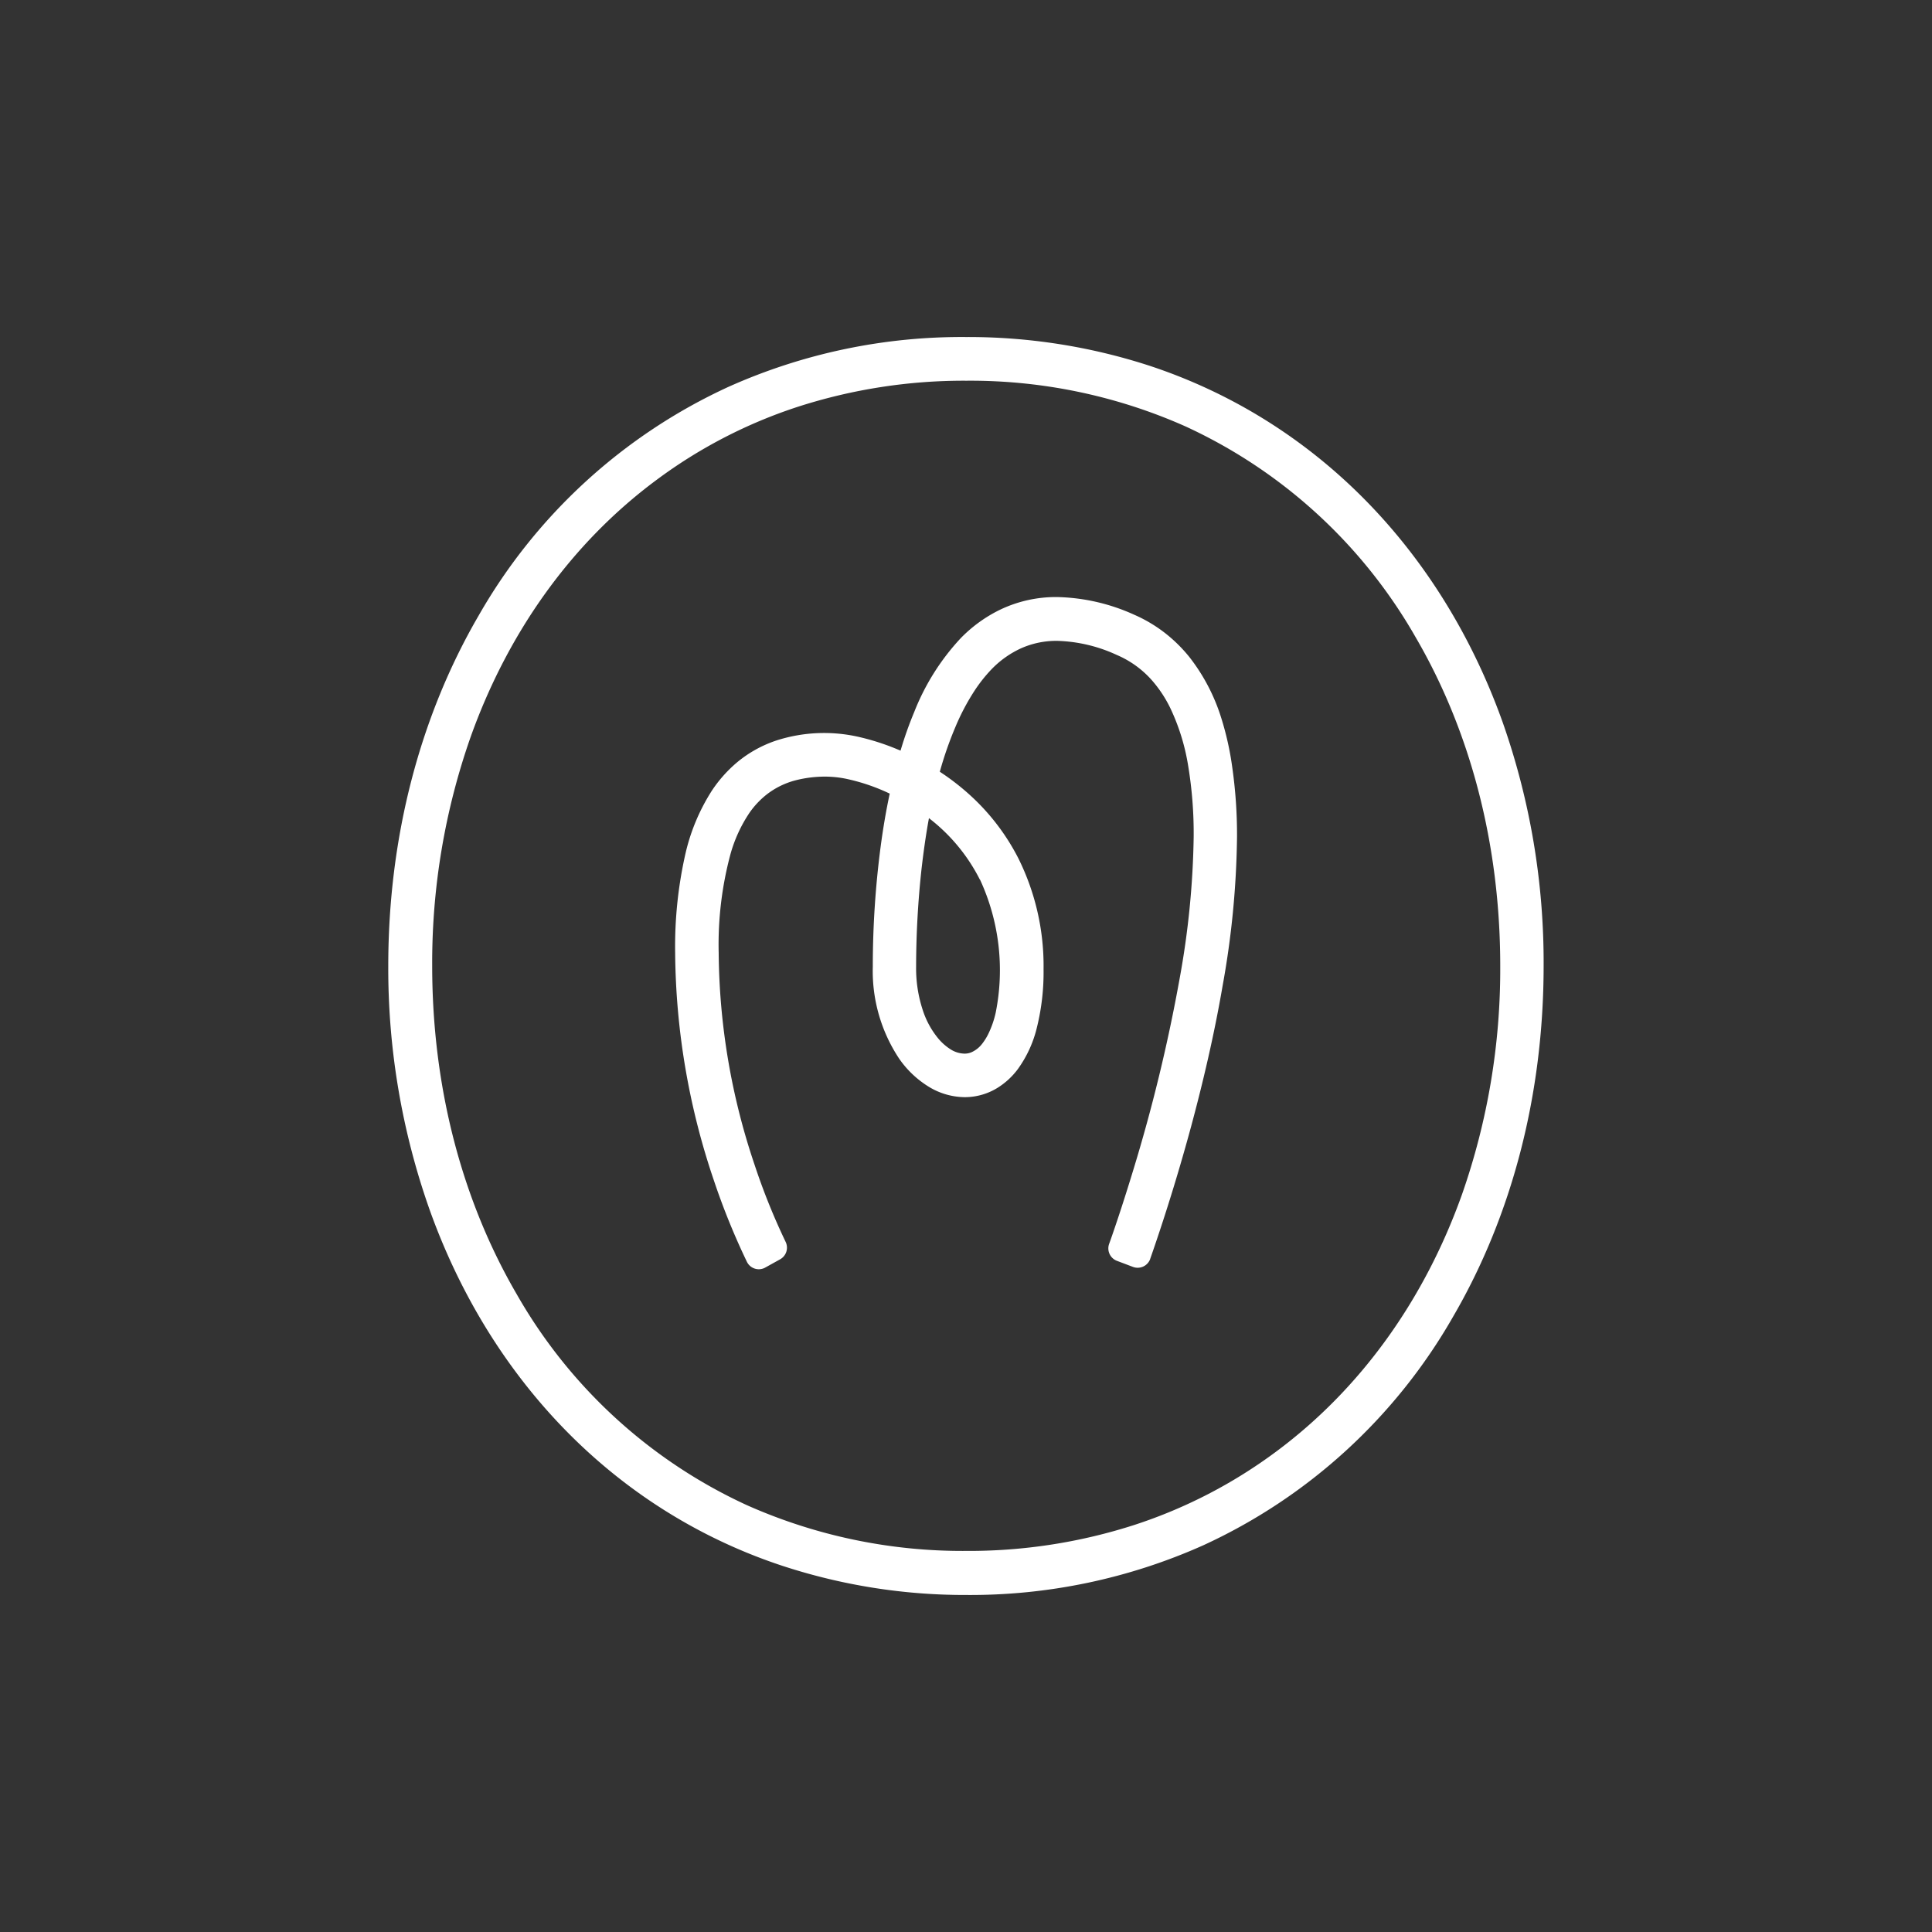 <svg id="Layer_1" data-name="Layer 1" xmlns="http://www.w3.org/2000/svg" viewBox="0 0 900 900"><rect x="0" y="0" width="900" height="900" fill="#333333" stroke="none"/><defs><style>.cls-1{fill:#fff;}</style></defs><path class="cls-1" d="M569,334.76A89,89,0,0,0,554,306,69.43,69.43,0,0,0,542.6,294.8a67.26,67.26,0,0,0-14.32-8.47,91.29,91.29,0,0,0-35.87-8.2,60.25,60.25,0,0,0-26.5,5.88,65.61,65.61,0,0,0-18.34,13.25,108.46,108.46,0,0,0-21.66,34.35,175.22,175.22,0,0,0-6.4,18.06l-2.25-.93A111.28,111.28,0,0,0,400,343.27a72.56,72.56,0,0,0-38.27,1.66A56.47,56.47,0,0,0,343.51,355a61.9,61.9,0,0,0-11.94,13.39,93,93,0,0,0-12.52,30.44,195.44,195.44,0,0,0-4.54,45,337.2,337.2,0,0,0,18.06,106.1,327.64,327.64,0,0,0,15.36,37.85,6.17,6.17,0,0,0,8.23,2.87l.32-.17,6.92-3.84a6.2,6.2,0,0,0,2.59-8.1,302.34,302.34,0,0,1-14.42-35.77,315.43,315.43,0,0,1-16.78-98.94A162.4,162.4,0,0,1,340.25,398a66.57,66.57,0,0,1,9-19.54,39.8,39.8,0,0,1,8.06-8.48,37.1,37.1,0,0,1,13.36-6.5,55.69,55.69,0,0,1,14.25-1.7,50,50,0,0,1,9.2,1,91.51,91.51,0,0,1,20.35,6.92c-1.77,8.23-3.15,16.54-4.23,24.67a430.39,430.39,0,0,0-3.66,56,73.75,73.75,0,0,0,12.31,42.83,46.1,46.1,0,0,0,13.53,12.9,32.57,32.57,0,0,0,17,5,29,29,0,0,0,15.29-4.36,34.62,34.62,0,0,0,9.31-8.54,54.8,54.8,0,0,0,9-19.52,107.11,107.11,0,0,0,3.11-27.22,112.54,112.54,0,0,0-11.79-51.72,103.24,103.24,0,0,0-20.21-27.23,112.68,112.68,0,0,0-16.33-13A169.05,169.05,0,0,1,445,338.81a105.73,105.73,0,0,1,8.89-16.92,69.82,69.82,0,0,1,7.89-10A45.25,45.25,0,0,1,475.66,302a40.38,40.38,0,0,1,16.92-3.46,70.55,70.55,0,0,1,27.68,6.57,45.73,45.73,0,0,1,16.26,11.7,58,58,0,0,1,8.75,13.25,99.2,99.2,0,0,1,8.23,26.71,193,193,0,0,1,2.56,33,397.13,397.13,0,0,1-6.54,66.08,771.79,771.79,0,0,1-21.83,89.95c-3.66,12-6.92,21.9-9.3,28.78-.45,1.31-1.08,3.15-1.73,4.91a6.2,6.2,0,0,0,3.66,7.86l7.48,2.83a6.22,6.22,0,0,0,8-3.67l0-.06c3.64-10.38,11.35-33.15,19.13-61.93,5.3-19.68,10.63-42.1,14.6-65.25a412.56,412.56,0,0,0,6.72-69.43A222.65,222.65,0,0,0,574,357.21,139.08,139.08,0,0,0,569,334.76ZM456.5,409.7a100.6,100.6,0,0,1,7.33,62.06,44.63,44.63,0,0,1-3.46,9.93,26.22,26.22,0,0,1-3,4.74,12.86,12.86,0,0,1-4.22,3.46,8,8,0,0,1-3.87.93,12.54,12.54,0,0,1-6.47-2,24.85,24.85,0,0,1-5.64-4.94,40.09,40.09,0,0,1-7.33-13.39,62,62,0,0,1-3.08-20,424.75,424.75,0,0,1,2.52-45.67c.9-7.78,2-15.78,3.46-23.7l1.49,1.18a83.58,83.58,0,0,1,22.25,27.5Z"/><path class="cls-1" d="M700,336.46C681.26,284,649.3,239.1,606.57,207.31A250,250,0,0,0,535,170.22,273,273,0,0,0,450,157a265.71,265.71,0,0,0-110.5,23.14A257.91,257.91,0,0,0,223,286.71c-27.26,46.81-42.13,103-42.13,163.22a336.84,336.84,0,0,0,19.2,113.44c18.71,52.45,50.68,97.35,93.4,129.15a250,250,0,0,0,71.55,37.08A272.45,272.45,0,0,0,450,743a265.84,265.84,0,0,0,110.53-23.14A258,258,0,0,0,676.94,613.29c27.26-46.81,42.1-103,42.14-163.19A337.23,337.23,0,0,0,700,336.46Zm-19,220.1c-17.51,49-47.16,90.43-86.49,119.63a229.85,229.85,0,0,1-65.73,34.07,251.56,251.56,0,0,1-78.71,12.22,247.07,247.07,0,0,1-102.13-21.31,237.58,237.58,0,0,1-107.24-98.29c-25.33-43.45-39.37-96.07-39.37-152.95a317.3,317.3,0,0,1,17.92-106.66c17.5-49,47.15-90.43,86.49-119.63a229,229,0,0,1,65.73-34.08,251.82,251.82,0,0,1,78.7-12.21,246.69,246.69,0,0,1,102.13,21.31A237.87,237.87,0,0,1,659.54,297c25.32,43.45,39.33,96.07,39.33,153A317.58,317.58,0,0,1,681,556.56Z"/></svg>